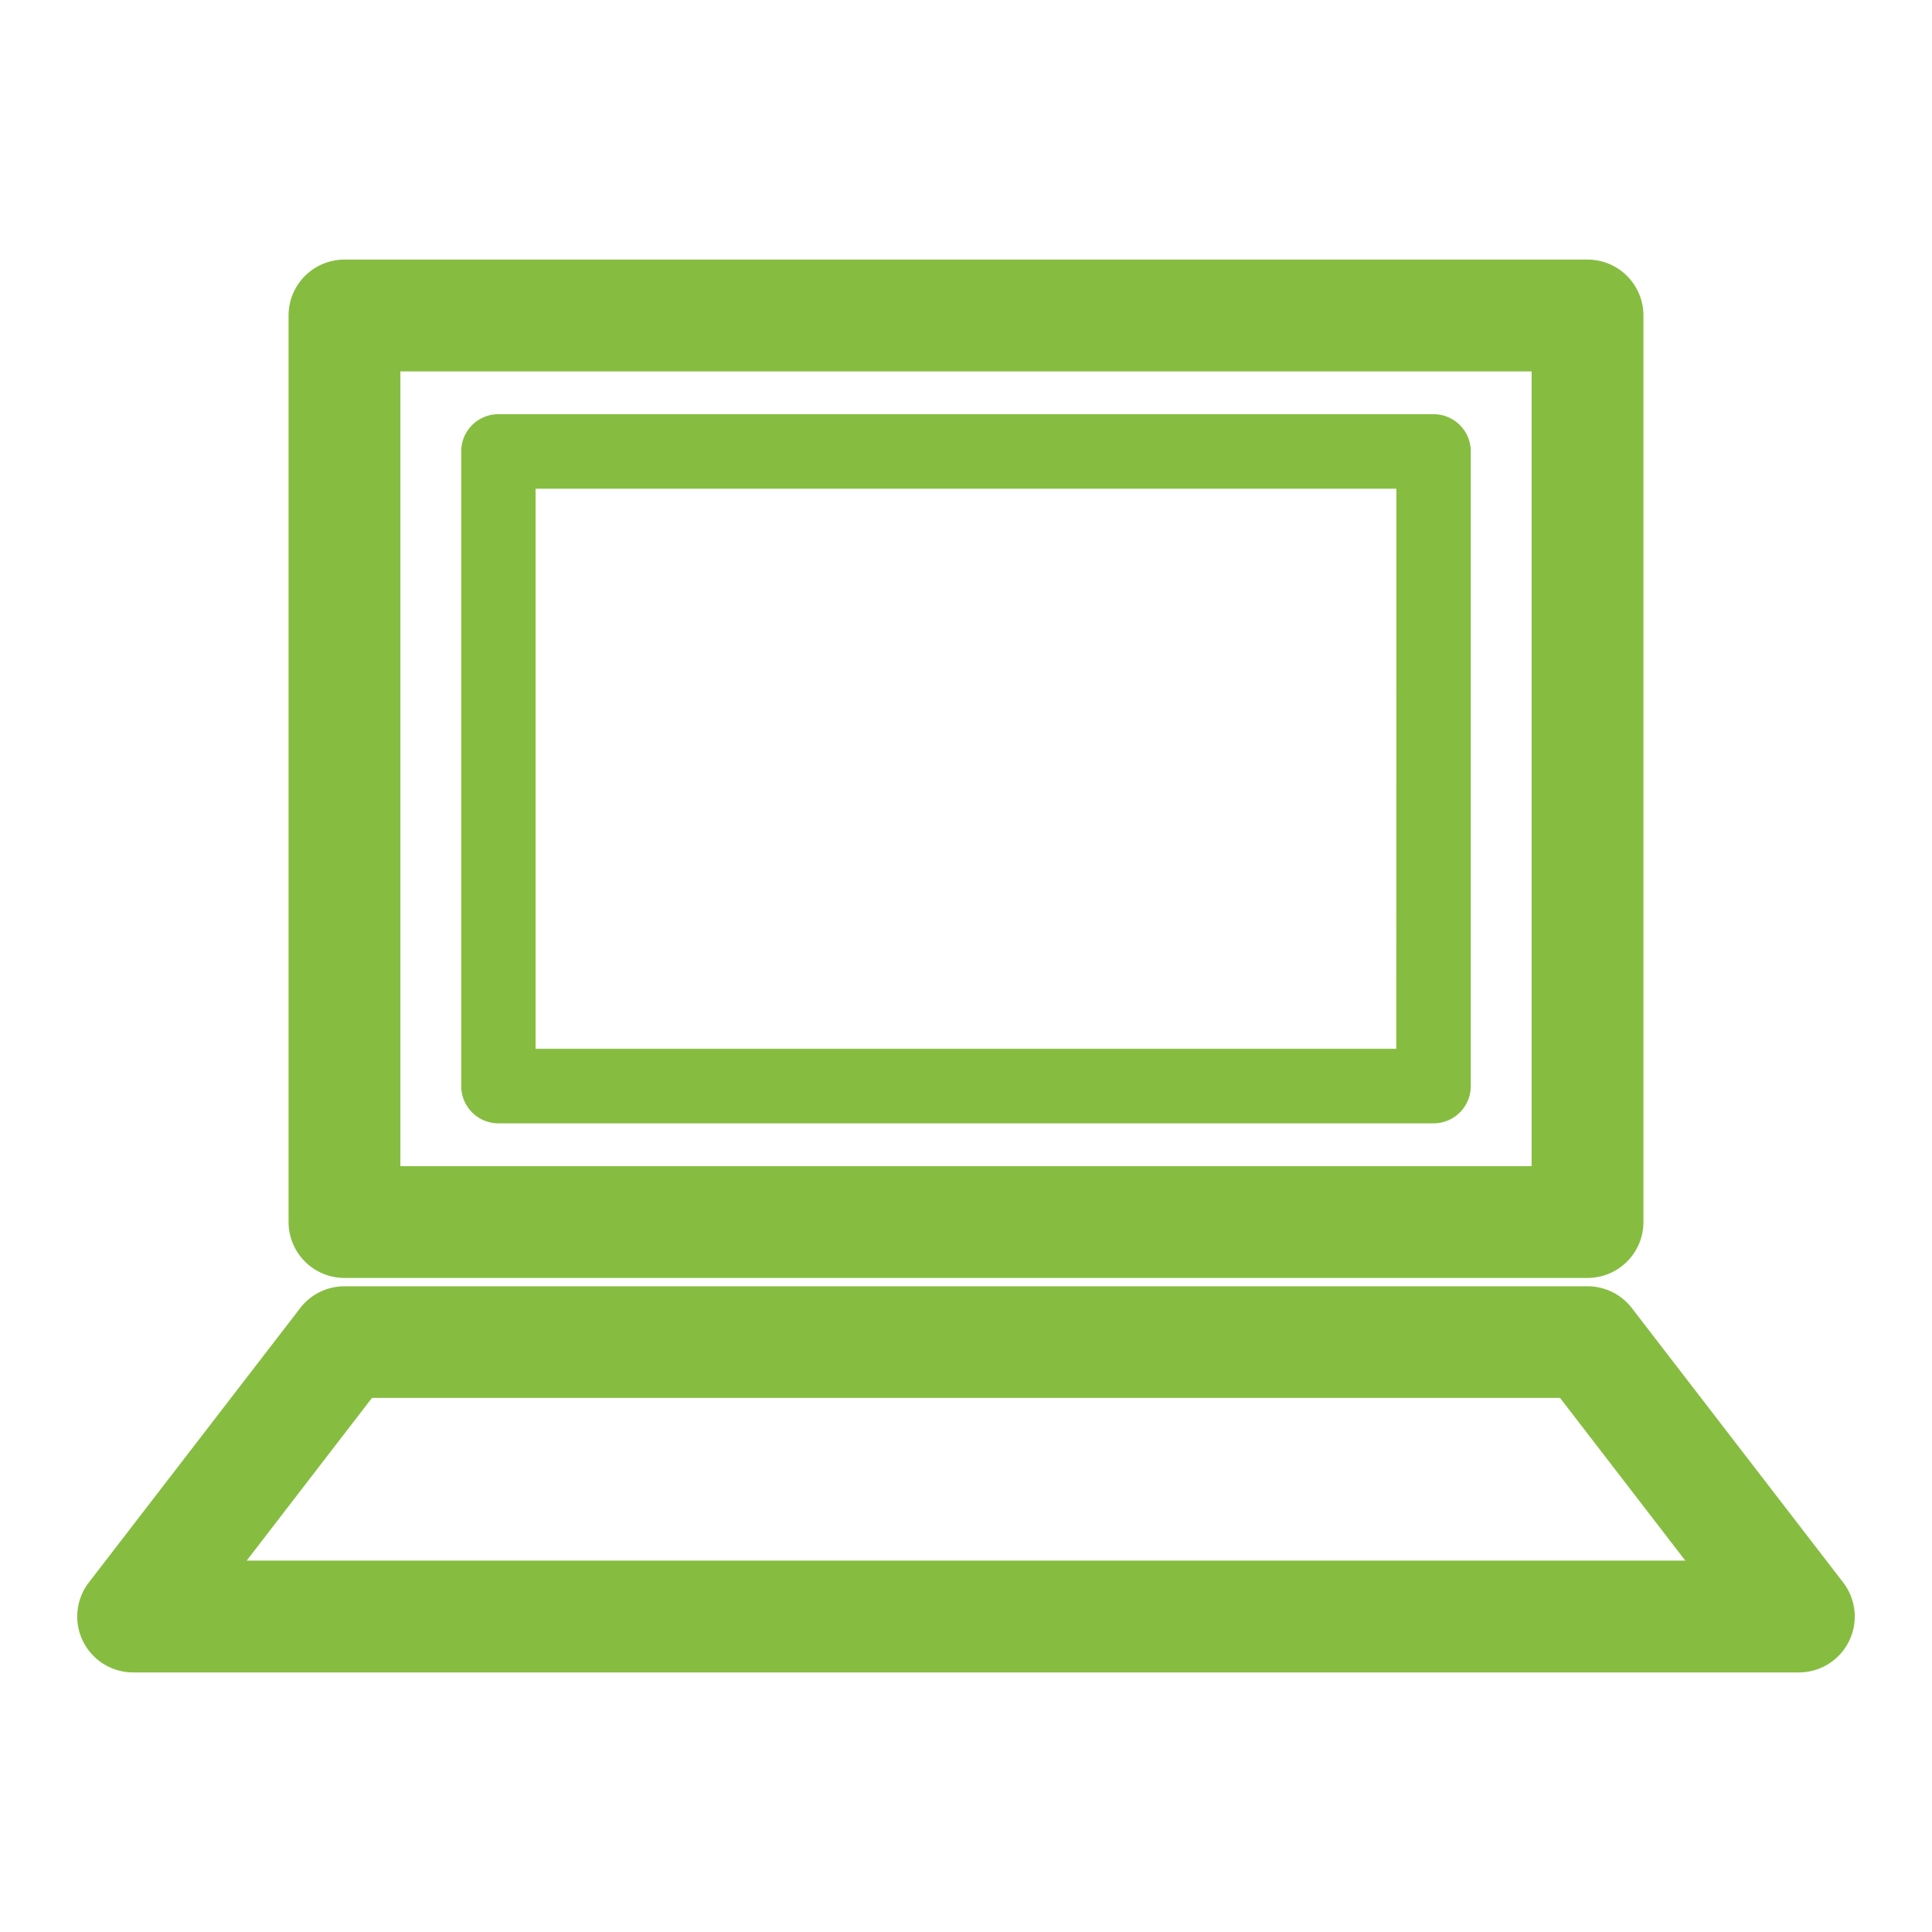 <svg id="レイヤー_1" data-name="レイヤー 1" xmlns="http://www.w3.org/2000/svg" viewBox="0 0 500 500"><defs><style>.cls-1{fill:#86bd41;}</style></defs><title>joy_setsumei_icon</title><path class="cls-1" d="M89.15,330.73h321.7a14.47,14.47,0,0,0,14.47-14.47V81.65a14.47,14.47,0,0,0-14.47-14.47H89.15A14.47,14.47,0,0,0,74.68,81.65V316.26A14.47,14.47,0,0,0,89.15,330.73ZM103.62,96.12H396.38V301.8H103.62Z"/><path class="cls-1" d="M34.47,432.82H465.53A14.46,14.46,0,0,0,477,409.53l-54.68-71a14.45,14.45,0,0,0-11.46-5.64H89.15a14.45,14.45,0,0,0-11.46,5.64L23,409.53a14.46,14.46,0,0,0,11.46,23.29Zm61.8-71.05H403.73l32.42,42.11H63.85Z"/><path class="cls-1" d="M371,107.19H129a9.64,9.64,0,0,0-9.64,9.64V281.08a9.64,9.64,0,0,0,9.64,9.64H371a9.64,9.64,0,0,0,9.64-9.64V116.83A9.64,9.64,0,0,0,371,107.19Zm-9.65,164.24H138.61V126.48H361.38Z"/></svg>